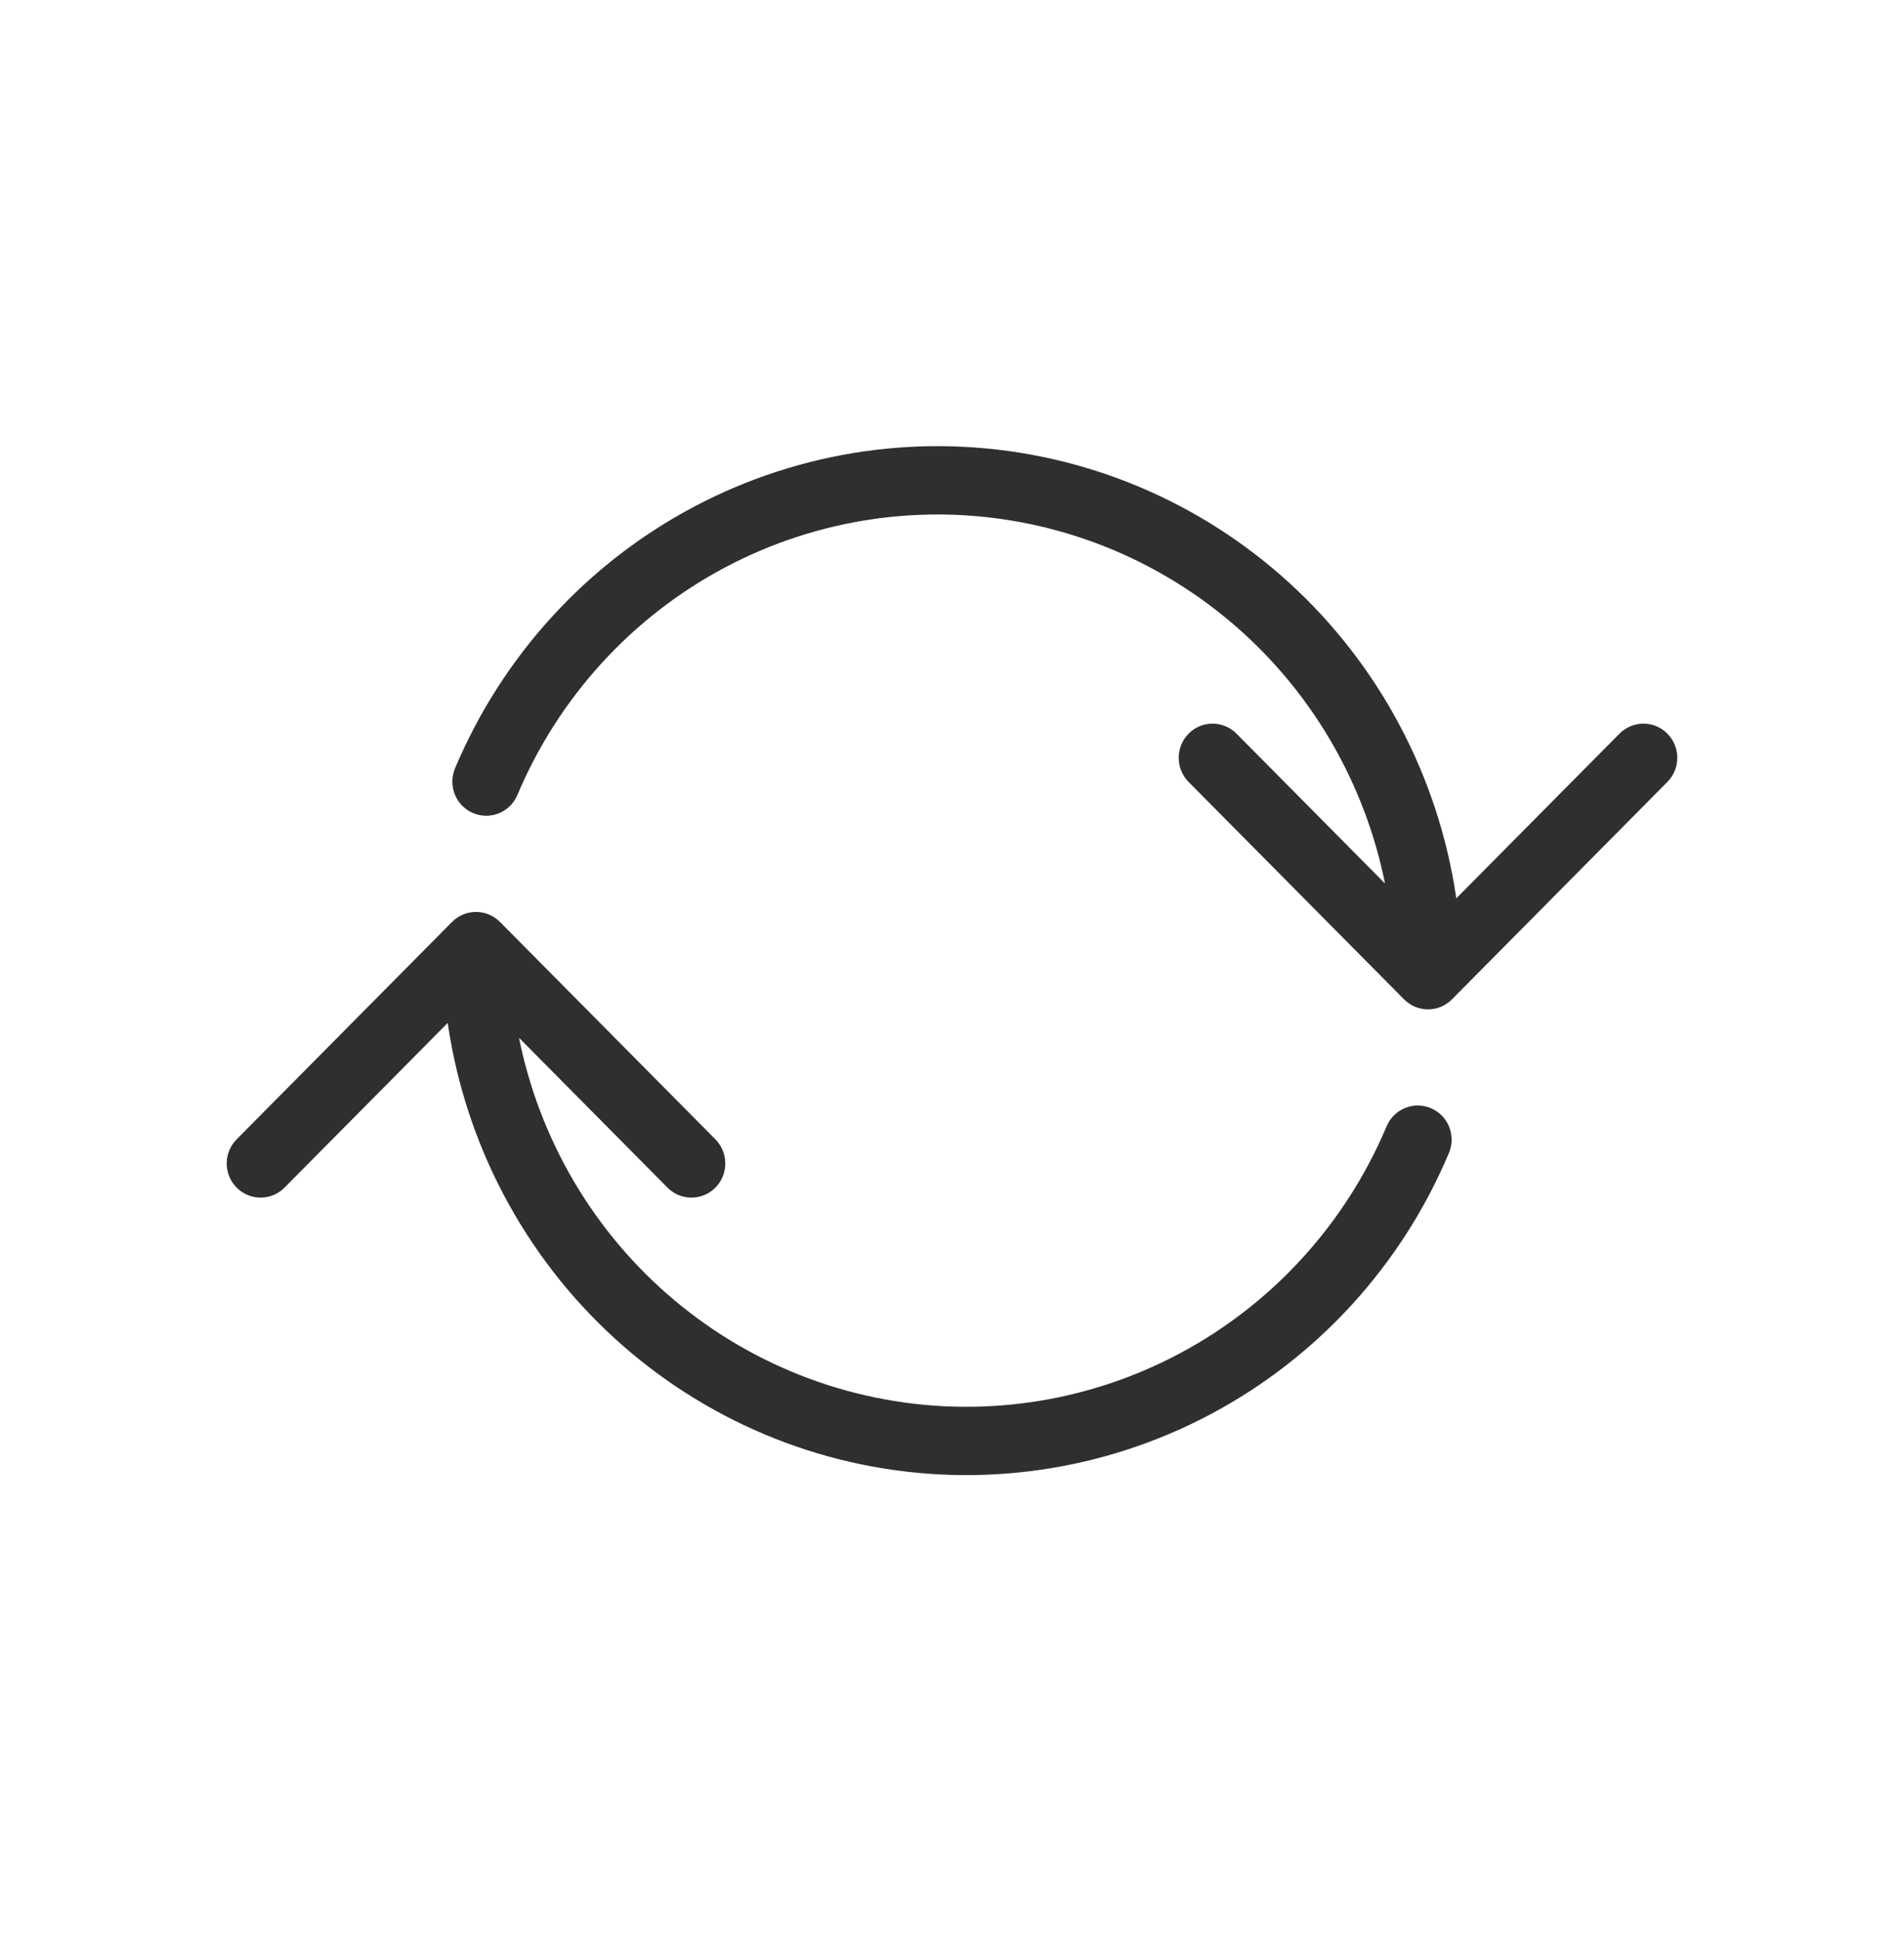 <?xml version="1.0" encoding="UTF-8"?> <svg xmlns="http://www.w3.org/2000/svg" width="56" height="57" viewBox="0 0 56 57" fill="none"><g clip-path="url(#clip0_78_2)"><path d="M41.296 29.382C41.685 29.774 42.315 29.774 42.704 29.382L49.04 22.99C49.429 22.598 49.429 21.962 49.04 21.57C48.651 21.178 48.021 21.178 47.632 21.57L42 27.251L36.368 21.57C35.979 21.178 35.348 21.178 34.959 21.57C34.571 21.962 34.571 22.598 34.959 22.99L41.296 29.382ZM38.747 19.467L39.518 18.832L38.747 19.467ZM30.455 14.415L30.654 13.43V13.43L30.455 14.415ZM20.864 15.793L20.401 14.904V14.904L20.864 15.793ZM13.384 22.587C13.169 23.098 13.405 23.688 13.911 23.904C14.417 24.121 15.002 23.884 15.217 23.373L13.384 22.587ZM42.996 28.671C42.996 25.085 41.767 21.609 39.518 18.832L37.976 20.102C39.934 22.521 41.004 25.548 41.004 28.671H42.996ZM39.518 18.832C37.269 16.054 34.137 14.146 30.654 13.43L30.256 15.399C33.29 16.022 36.017 17.684 37.976 20.102L39.518 18.832ZM30.654 13.43C27.17 12.715 23.548 13.235 20.401 14.904L21.327 16.682C24.068 15.229 27.222 14.775 30.256 15.399L30.654 13.43ZM20.401 14.904C17.254 16.573 14.775 19.287 13.384 22.587L15.217 23.373C16.428 20.499 18.587 18.135 21.327 16.682L20.401 14.904Z" fill="#2F2F31"></path><path d="M14.704 27.105C14.315 26.713 13.685 26.713 13.296 27.105L6.96 33.497C6.571 33.889 6.571 34.525 6.96 34.917C7.349 35.309 7.979 35.309 8.368 34.917L14 29.236L19.632 34.917C20.021 35.309 20.652 35.309 21.041 34.917C21.429 34.525 21.429 33.889 21.041 33.497L14.704 27.105ZM17.253 37.02L16.482 37.655L17.253 37.02ZM25.545 42.072L25.346 43.057L25.346 43.057L25.545 42.072ZM35.136 40.694L35.599 41.583L35.599 41.583L35.136 40.694ZM42.615 33.9C42.831 33.389 42.595 32.8 42.089 32.583C41.583 32.366 40.998 32.603 40.783 33.114L42.615 33.9ZM13.004 27.816C13.004 31.402 14.233 34.878 16.482 37.655L18.024 36.385C16.066 33.966 14.996 30.939 14.996 27.816L13.004 27.816ZM16.482 37.655C18.731 40.433 21.863 42.341 25.346 43.057L25.744 41.088C22.71 40.465 19.983 38.803 18.024 36.385L16.482 37.655ZM25.346 43.057C28.83 43.772 32.452 43.252 35.599 41.583L34.673 39.805C31.932 41.258 28.778 41.712 25.744 41.088L25.346 43.057ZM35.599 41.583C38.746 39.914 41.225 37.2 42.615 33.9L40.783 33.114C39.572 35.988 37.413 38.352 34.673 39.805L35.599 41.583Z" fill="#2F2F31"></path></g><defs><clipPath id="clip0_78_2"><rect width="56" height="56.487" fill="white"></rect></clipPath></defs></svg> 